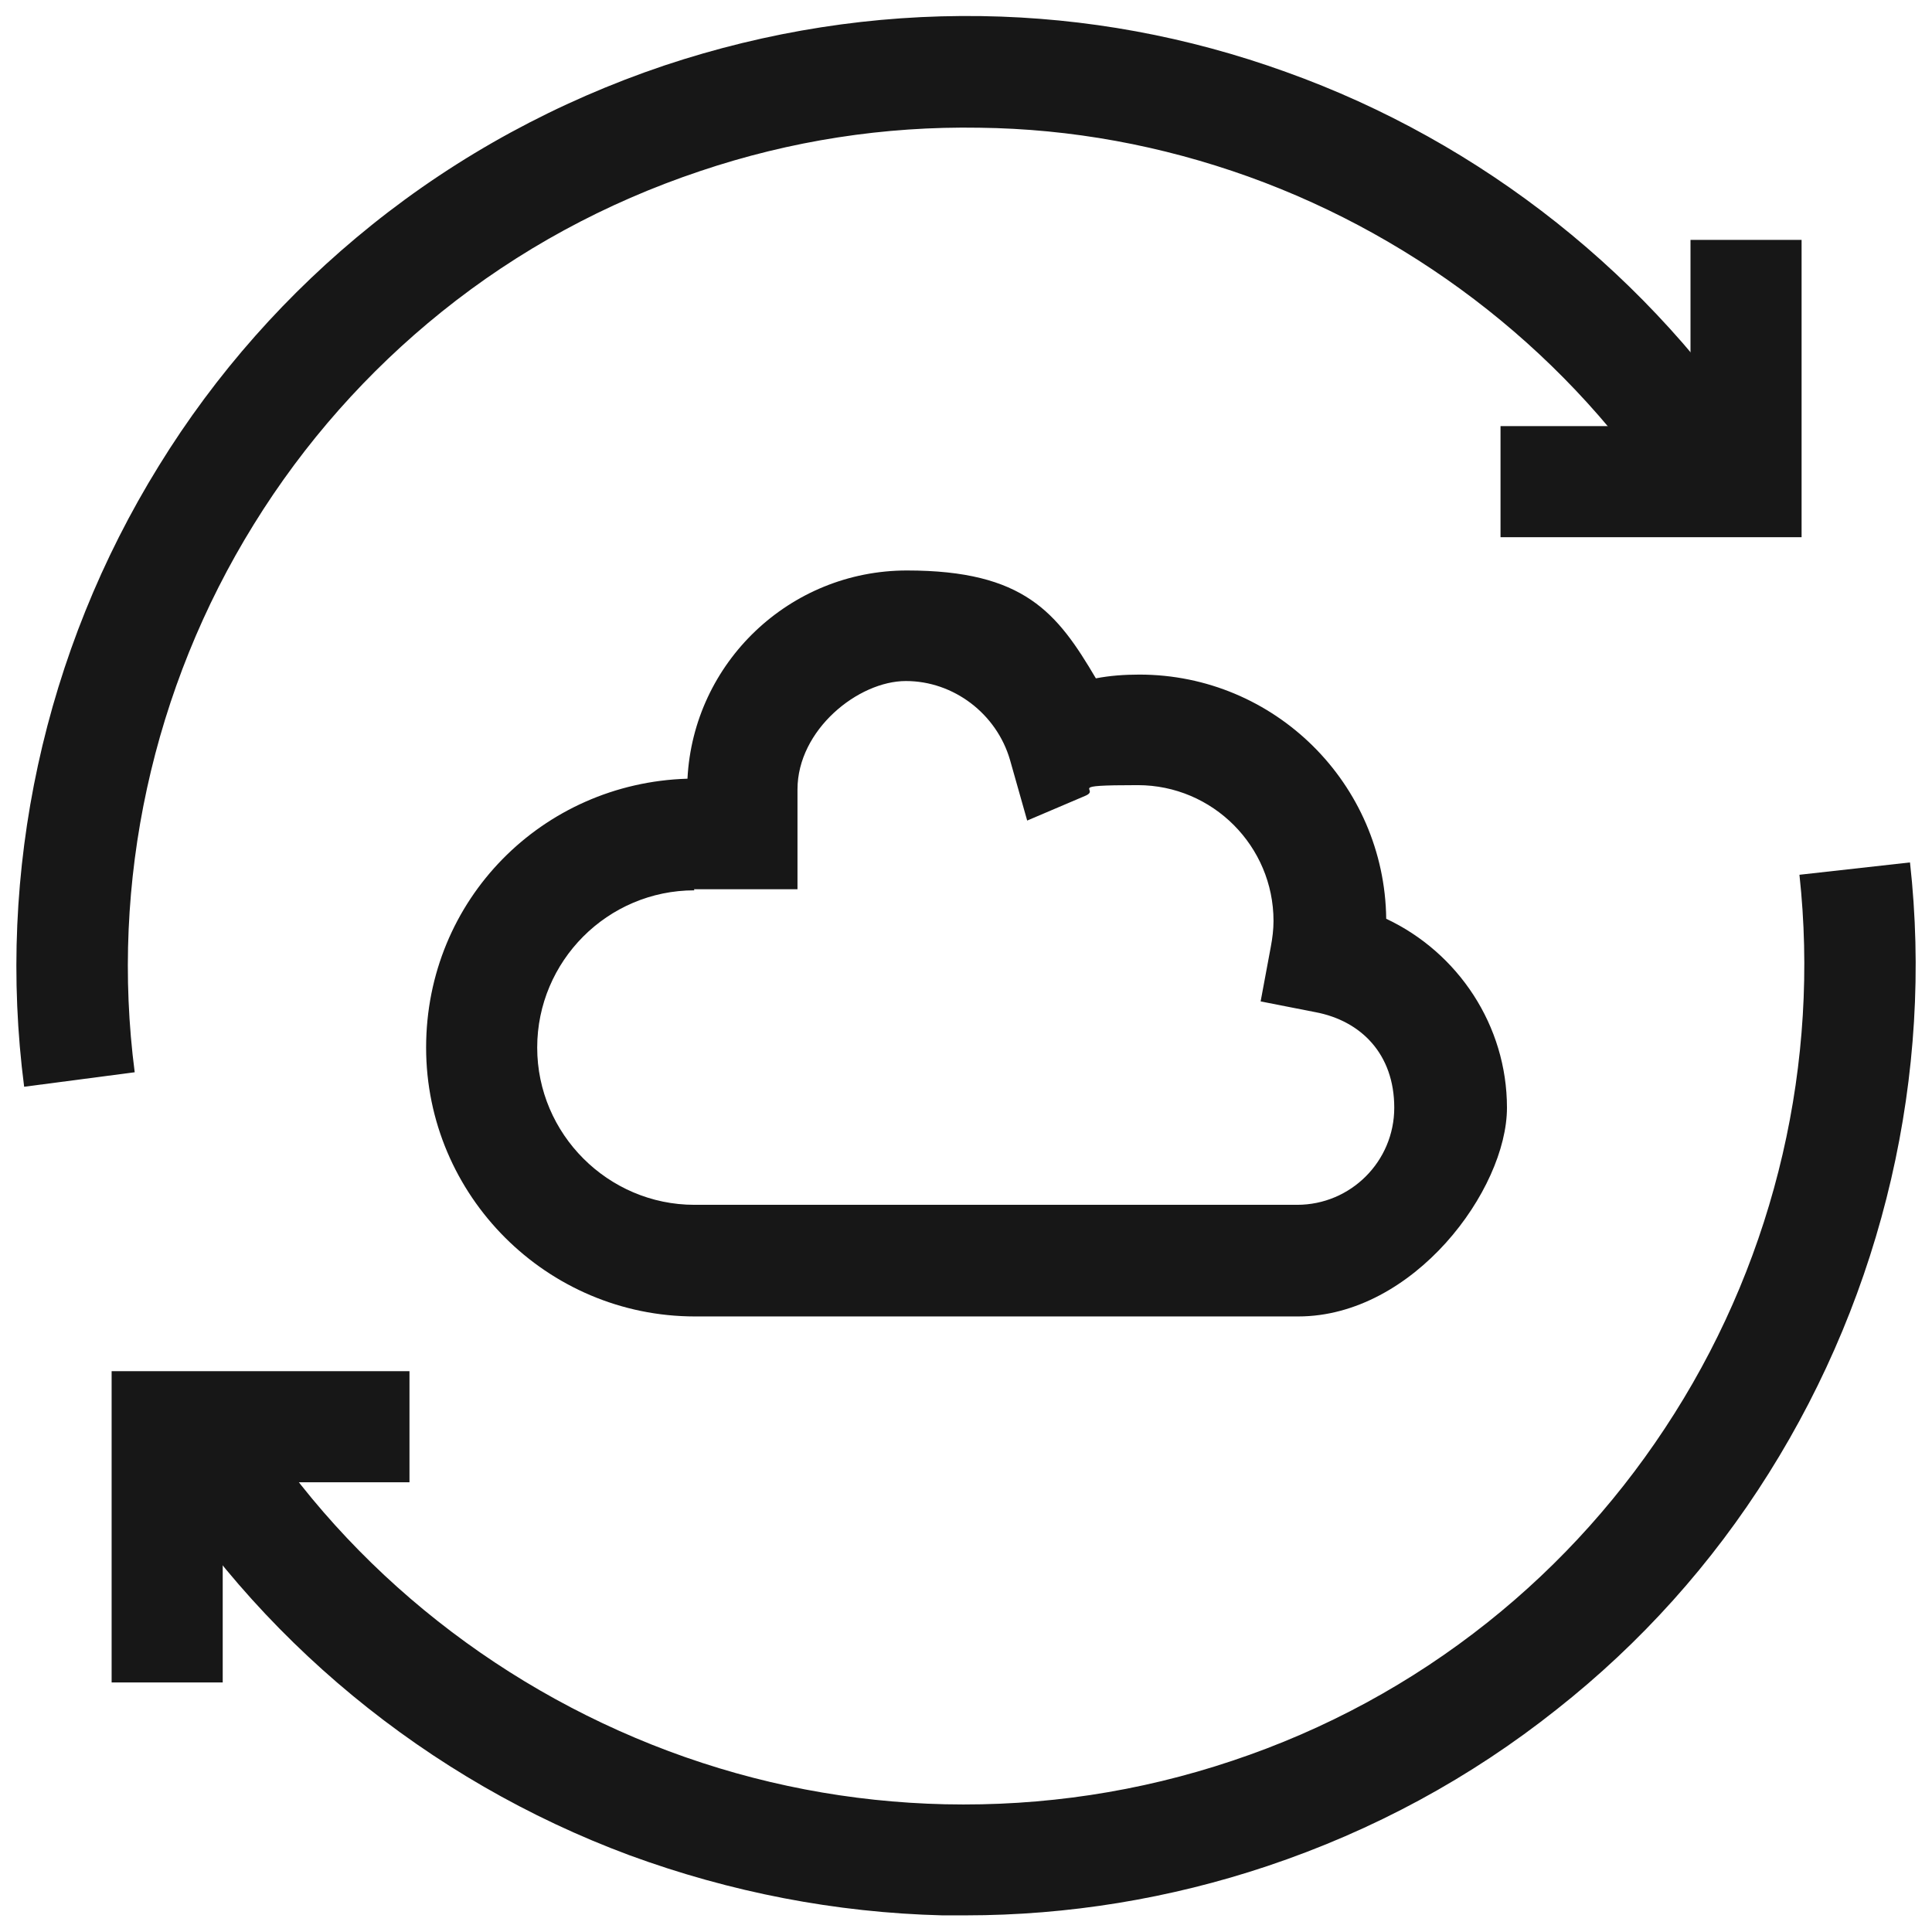 <?xml version="1.0" encoding="UTF-8"?>
<svg xmlns="http://www.w3.org/2000/svg" version="1.1" viewBox="0 0 360 360">
  <defs>
    <style>
      .cls-1 {
        fill: #171717;
      }
    </style>
  </defs>
  <!-- Generator: Adobe Illustrator 28.6.0, SVG Export Plug-In . SVG Version: 1.2.0 Build 709)  -->
  <g>
    <g id="Layer_1">
      <g>
        <g id="g1804">
          <path class="cls-1" d="M4.5,202.5c-5.2-40.1,3.7-81.1,25.1-115.7,10.6-17.2,24-32.3,39.7-44.9,16.2-13,34.6-23,54.5-29.7,19.2-6.4,39-9.5,59.1-9.2,19.4.3,38.4,3.8,56.7,10.4,36.6,13.1,68.2,38.2,89.1,70.7l-17.4,11.2c-18.4-28.7-46.4-50.8-78.7-62.4-16.2-5.8-33-8.9-50.1-9.1-17.7-.3-35.2,2.4-52.1,8.1-17.6,5.9-33.8,14.7-48.1,26.2-13.8,11.1-25.6,24.4-35,39.6-18.9,30.5-26.8,66.7-22.2,102.1l-20.6,2.7Z"></path>
        </g>
        <g id="g1808">
          <path class="cls-1" d="M179.9,356.9c-1.4,0-2.9,0-4.3,0-19.9-.5-39.5-4.3-58.3-11.2-37.7-14-69.8-40.5-90.2-74.4l17.8-10.7c18,29.9,46.3,53.2,79.7,65.7,16.6,6.2,33.9,9.5,51.5,9.9,18.2.4,36.2-2.3,53.5-8.1,17.4-5.8,33.4-14.5,47.6-25.8,13.7-10.9,25.4-24,34.8-38.9,18.9-29.9,27.1-65.5,23.3-100.4l20.6-2.3c4.4,39.5-5,79.9-26.3,113.8-10.6,16.9-23.9,31.7-39.5,44-16.1,12.8-34.2,22.6-53.9,29.2-18.2,6.1-37.2,9.2-56.3,9.2Z"></path>
        </g>
        <polygon class="cls-1" points="41.5 313.5 20.8 313.5 20.8 255.5 76.3 255.5 76.3 276.2 41.5 276.2 41.5 313.5"></polygon>
        <g id="g1816">
          <polygon class="cls-1" points="335.7 100.1 279.6 100.1 279.6 79.4 315 79.4 315 44.7 335.7 44.7 335.7 100.1"></polygon>
        </g>
        <g id="g1820">
          <path class="cls-1" d="M241.8,245.3h-112.3c-27.6,0-50.1-22.5-50.1-50.1s21.7-49.3,48.7-50.1c1.1-21.6,19-38.8,40.9-38.8s28,7.9,35.2,20.1c2.6-.5,5.3-.7,8.1-.7,25.2,0,45.7,20.3,46,45.5,13.4,6.3,22.5,19.9,22.5,35.2s-17.4,38.9-38.9,38.9ZM129.4,165.9c-16.2,0-29.3,13.2-29.3,29.3s13.2,29.3,29.3,29.3h112.3c10,0,18.1-8.1,18.1-18.1s-6.2-16.2-14.7-17.8l-10.2-2,1.9-10.2c.3-1.6.5-3.2.5-4.8,0-13.9-11.3-25.3-25.3-25.3s-6.7.7-9.8,2l-10.8,4.6-3.2-11.3c-2.5-8.6-10.5-14.7-19.4-14.7s-20.2,9.1-20.2,20.2v18.6h-19.3Z"></path>
        </g>
      </g>
    </g>
  </g>
</svg>
